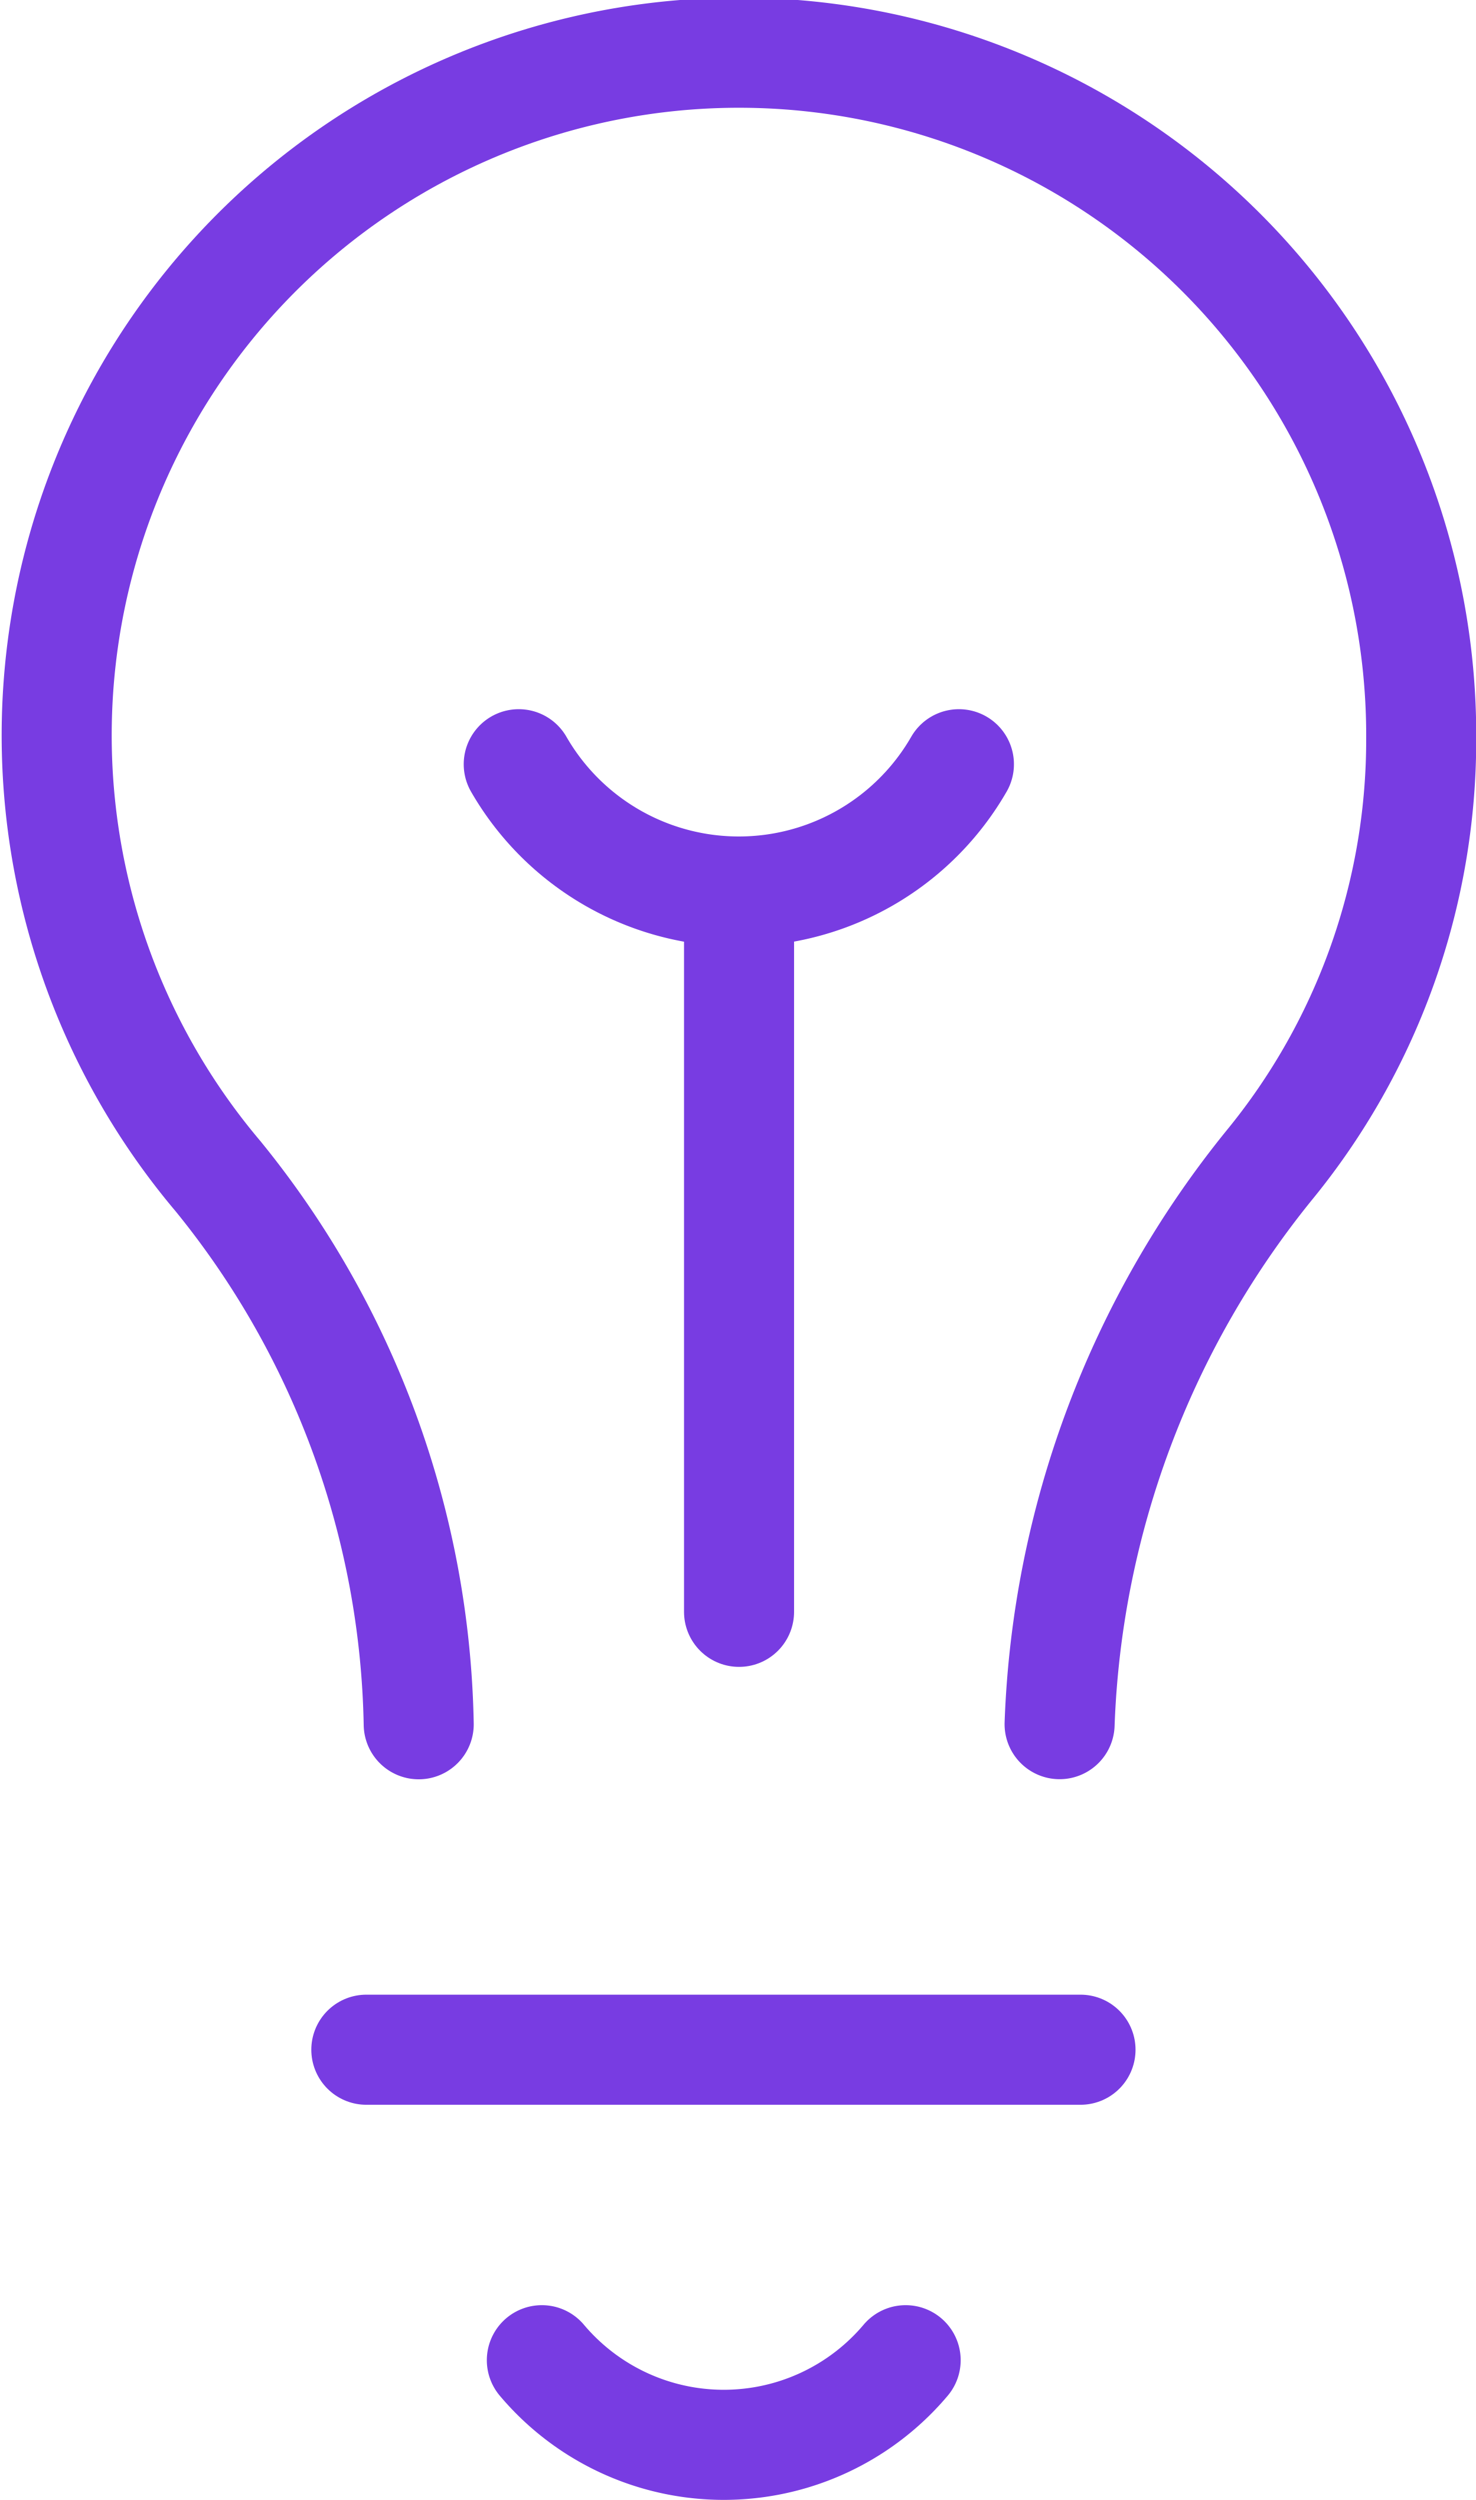 <svg xmlns="http://www.w3.org/2000/svg" width="13.413" height="22.704" viewBox="0 0 13.413 22.704">
  <g id="Group_32826" data-name="Group 32826" transform="translate(-4471.817 5381.286)">
    <line id="Line_71" data-name="Line 71" x2="6.49" transform="translate(4475.146 -5362.67)" fill="none" stroke="#783ce2" stroke-linecap="round" stroke-linejoin="round" stroke-width="1"/>
    <path id="Path_24129" data-name="Path 24129" d="M92.7,19.578a2.162,2.162,0,0,1-3.306,0" transform="translate(4387.347 -5379.428)" fill="none" stroke="#783ce2" stroke-linecap="round" stroke-linejoin="round" stroke-width="1"/>
    <path id="Path_24130" data-name="Path 24130" d="M94.714,16.724a8.542,8.542,0,0,1,1.9-5.07A6.093,6.093,0,0,0,98,7.78a6.2,6.2,0,1,0-10.935,3.966,8.111,8.111,0,0,1,1.825,4.979" transform="translate(4386.732 -5382.351)" fill="none" stroke="#783ce2" stroke-linecap="round" stroke-linejoin="round" stroke-width="1"/>
    <line id="Line_72" data-name="Line 72" y1="6.523" transform="translate(4478.533 -5373.17)" fill="none" stroke="#783ce2" stroke-linecap="round" stroke-linejoin="round" stroke-width="1"/>
    <path id="Path_24131" data-name="Path 24131" d="M93.212,7.108a2.308,2.308,0,0,1-4,0" transform="translate(4387.319 -5381.453)" fill="none" stroke="#783ce2" stroke-linecap="round" stroke-linejoin="round" stroke-width="1"/>
  </g>
</svg>
